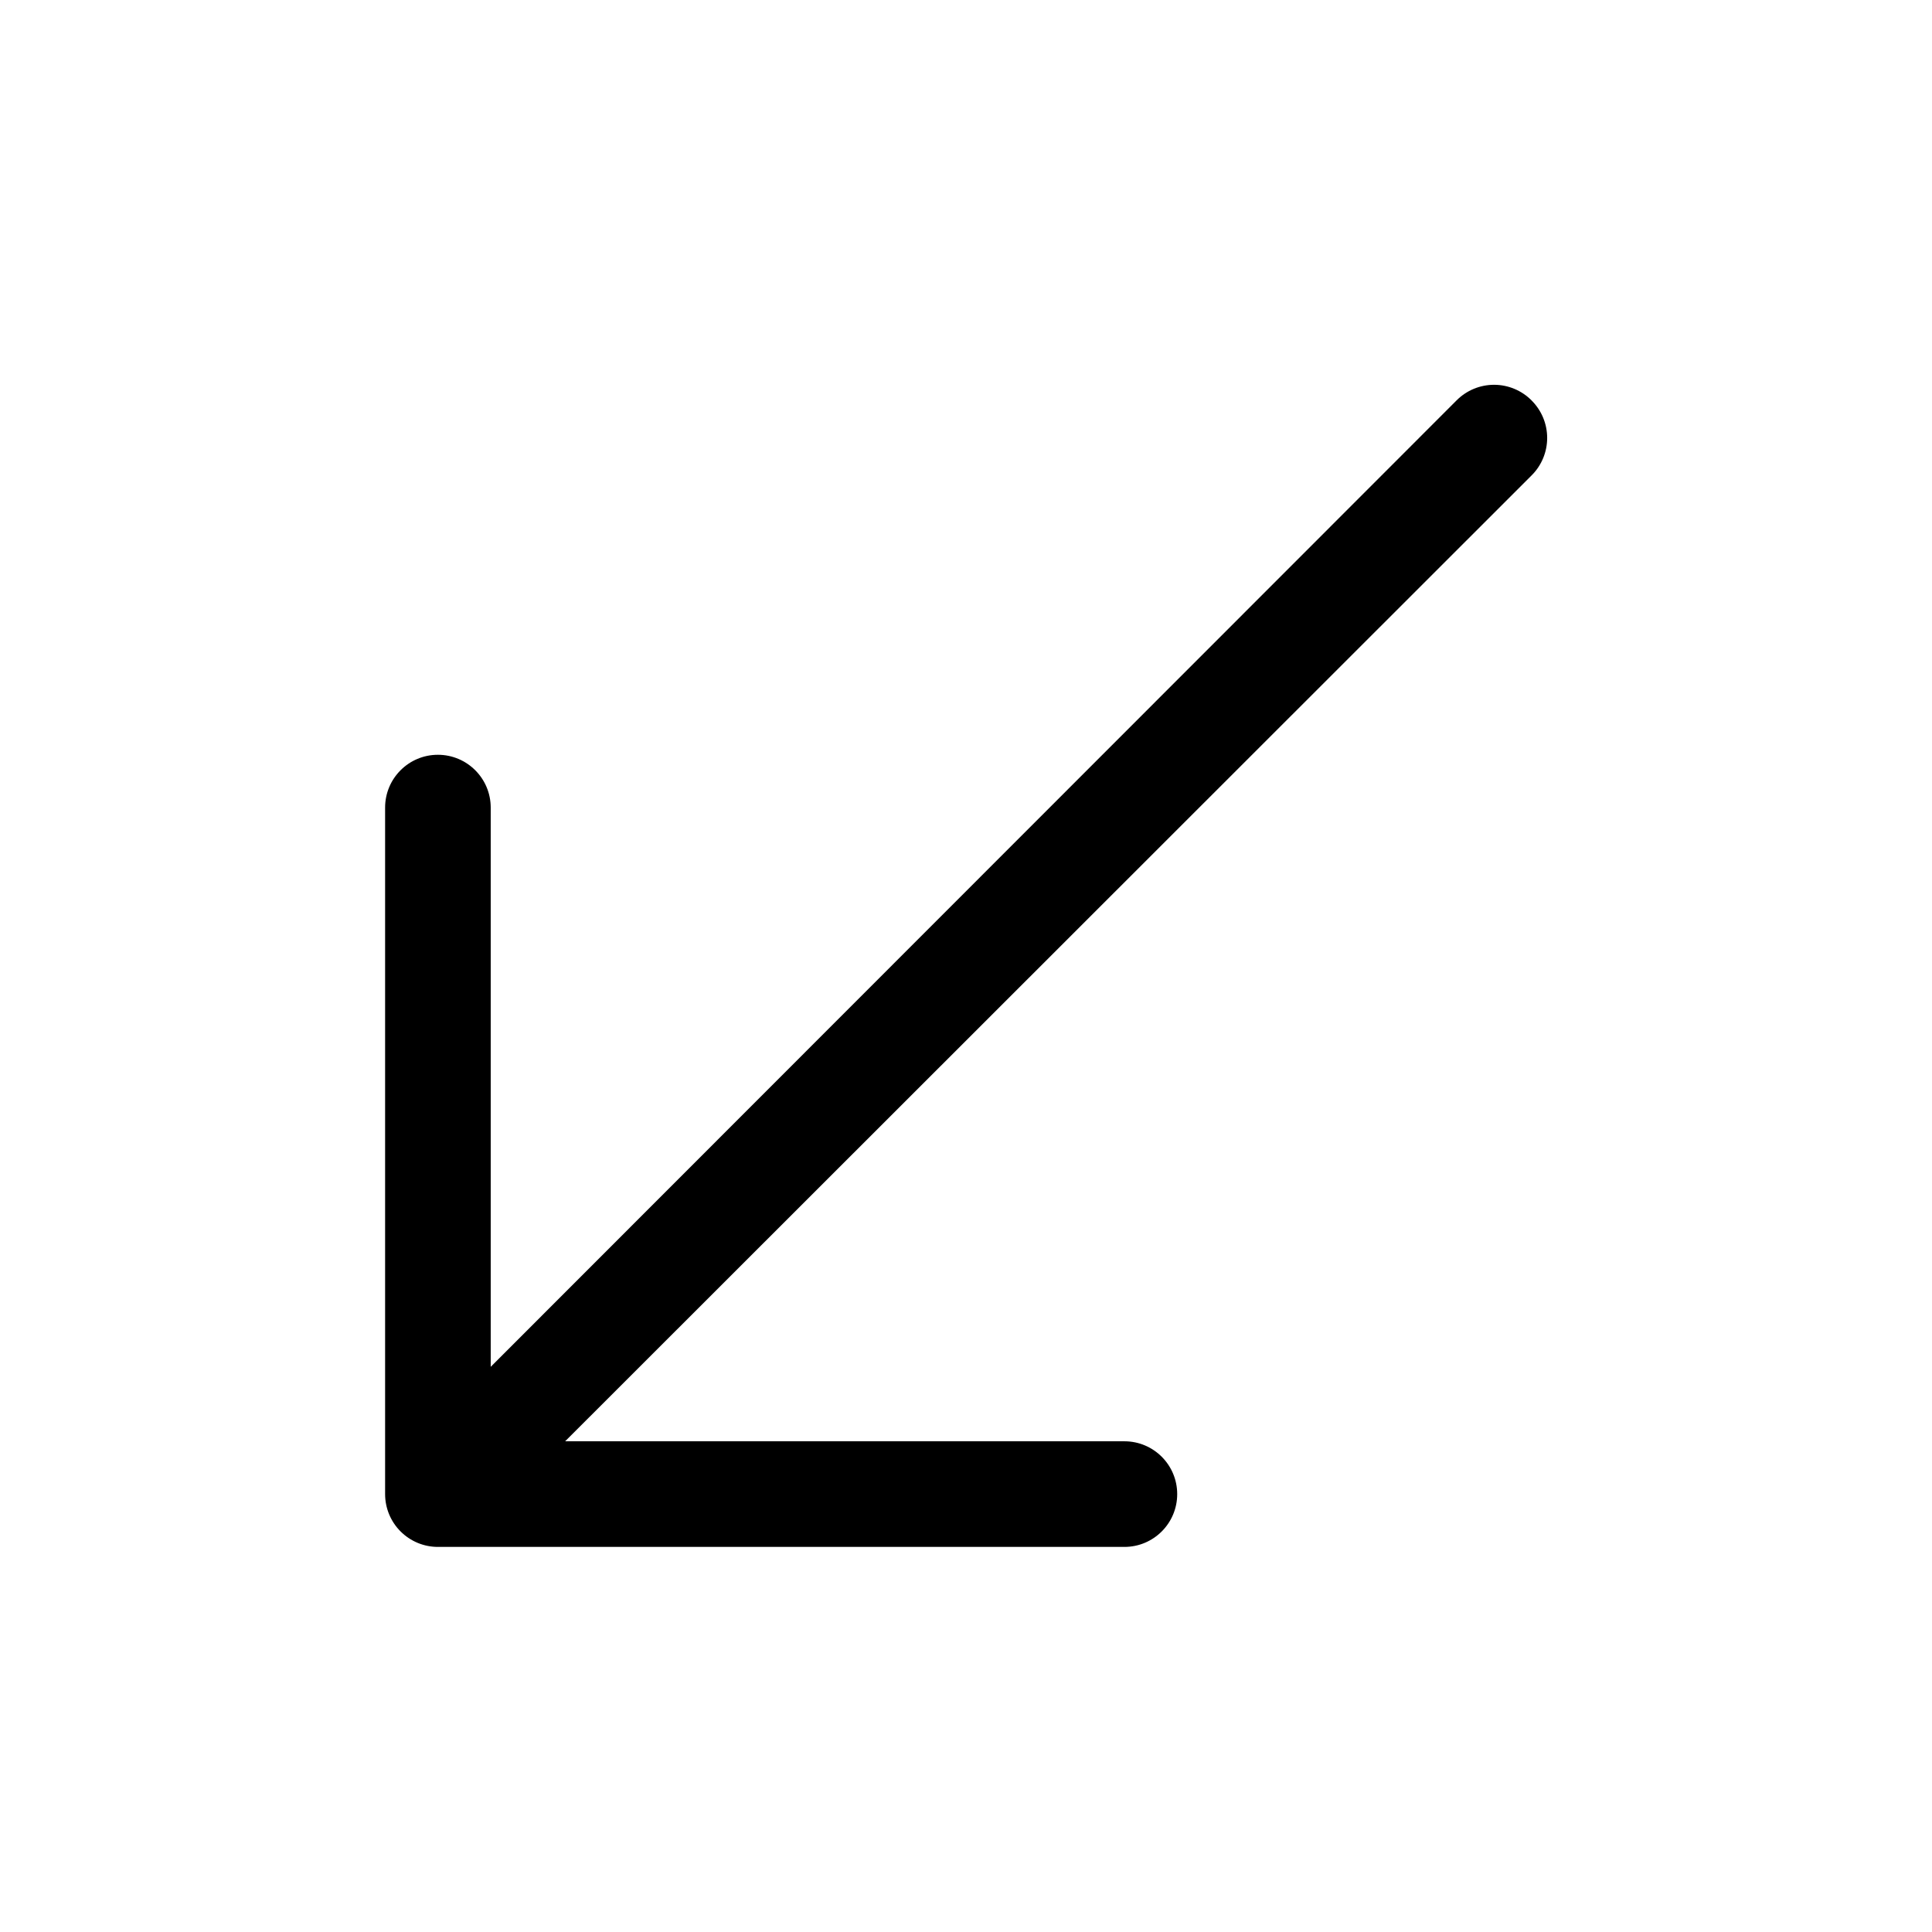 <?xml version="1.0" encoding="UTF-8"?>
<!-- Uploaded to: ICON Repo, www.iconrepo.com, Generator: ICON Repo Mixer Tools -->
<svg fill="#000000" width="800px" height="800px" version="1.1" viewBox="144 144 512 512" xmlns="http://www.w3.org/2000/svg">
 <path d="m549.88 250.11c-2.629-2.648-6.207-4.137-9.938-4.137-3.731 0-7.309 1.488-9.938 4.137l-255.96 256.11v-148.2c0-7.731-6.266-13.996-13.996-13.996-7.727 0-13.992 6.266-13.992 13.996v181.93c0 3.711 1.473 7.273 4.098 9.895 2.625 2.625 6.184 4.102 9.895 4.102h181.93c7.727 0 13.992-6.266 13.992-13.996 0-7.731-6.266-13.996-13.992-13.996h-148.21l256.11-255.96c2.648-2.629 4.137-6.207 4.137-9.938s-1.488-7.309-4.137-9.938z"/>
</svg>